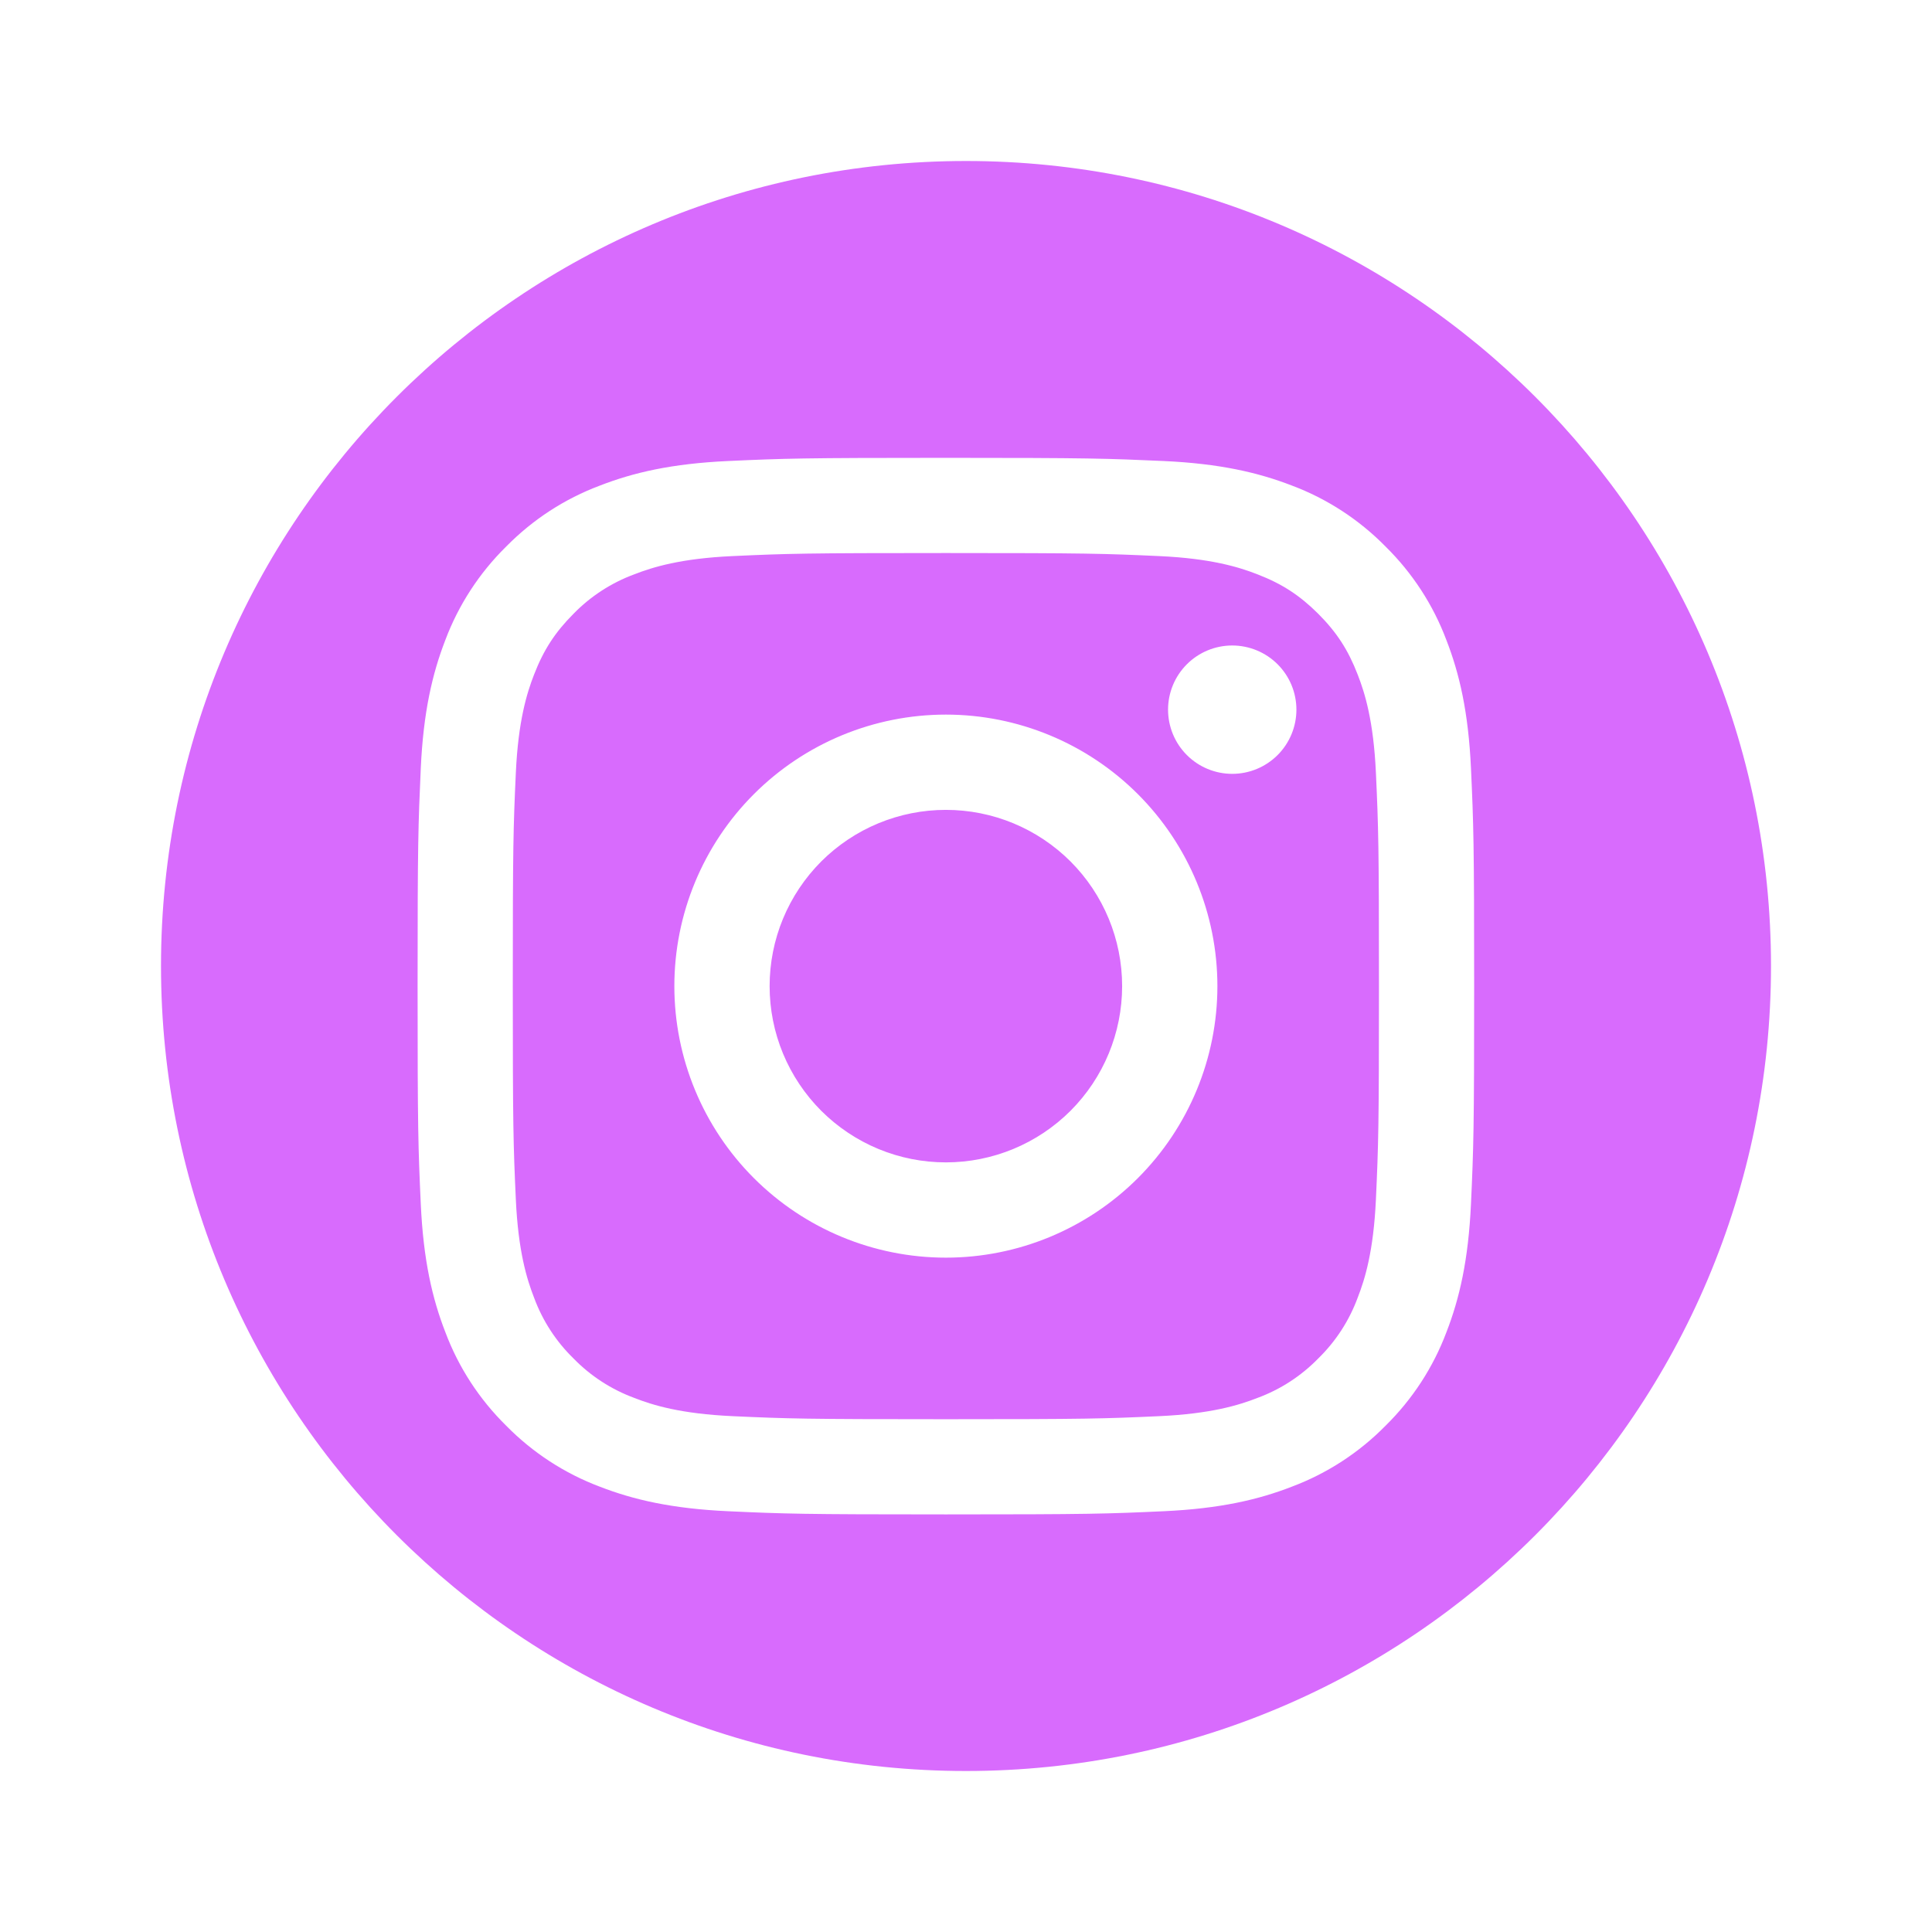 <?xml version="1.0" encoding="UTF-8"?> <svg xmlns="http://www.w3.org/2000/svg" width="48" height="48" viewBox="0 0 48 48" fill="none"> <path fill-rule="evenodd" clip-rule="evenodd" d="M44 24C44 35.046 35.046 44 24 44C12.954 44 4 35.046 4 24C4 12.954 12.954 4 24 4C35.046 4 44 12.954 44 24ZM23.5 11.375C19.935 11.375 19.489 11.39 18.089 11.454C16.692 11.518 15.737 11.74 14.902 12.065C14.027 12.393 13.234 12.91 12.577 13.578C11.91 14.234 11.393 15.027 11.064 15.902C10.741 16.737 10.518 17.692 10.454 19.09C10.391 20.489 10.375 20.934 10.375 24.5C10.375 28.066 10.39 28.511 10.454 29.911C10.518 31.308 10.74 32.263 11.065 33.098C11.393 33.973 11.91 34.766 12.578 35.423C13.234 36.09 14.027 36.607 14.902 36.936C15.737 37.26 16.692 37.482 18.089 37.546C19.489 37.61 19.935 37.625 23.5 37.625C27.065 37.625 27.511 37.61 28.911 37.546C30.308 37.482 31.263 37.26 32.098 36.935C32.973 36.606 33.766 36.09 34.423 35.422C35.09 34.766 35.607 33.973 35.936 33.098C36.26 32.263 36.482 31.308 36.546 29.911C36.61 28.511 36.625 28.065 36.625 24.5C36.625 20.935 36.61 20.489 36.546 19.089C36.482 17.692 36.26 16.737 35.935 15.902C35.606 15.026 35.089 14.233 34.422 13.577C33.766 12.91 32.973 12.393 32.098 12.064C31.263 11.741 30.308 11.518 28.91 11.454C27.511 11.391 27.066 11.375 23.5 11.375ZM23.5 13.74C27.004 13.74 27.42 13.753 28.804 13.816C30.084 13.875 30.778 14.088 31.241 14.269C31.854 14.506 32.291 14.791 32.751 15.249C33.21 15.709 33.494 16.146 33.731 16.759C33.912 17.222 34.125 17.916 34.184 19.196C34.247 20.58 34.26 20.996 34.26 24.5C34.26 28.004 34.247 28.42 34.184 29.804C34.125 31.084 33.913 31.778 33.731 32.241C33.521 32.811 33.186 33.327 32.751 33.751C32.327 34.186 31.811 34.521 31.241 34.731C30.778 34.912 30.084 35.125 28.804 35.184C27.42 35.247 27.005 35.26 23.5 35.26C19.995 35.26 19.58 35.247 18.196 35.184C16.916 35.125 16.222 34.913 15.759 34.731C15.189 34.521 14.673 34.186 14.249 33.751C13.814 33.327 13.479 32.811 13.269 32.241C13.088 31.778 12.875 31.084 12.816 29.804C12.753 28.42 12.74 28.004 12.74 24.5C12.74 20.996 12.753 20.58 12.816 19.196C12.875 17.916 13.088 17.222 13.269 16.759C13.506 16.146 13.791 15.709 14.249 15.249C14.673 14.814 15.189 14.479 15.759 14.269C16.222 14.088 16.916 13.875 18.196 13.816C19.58 13.753 19.996 13.74 23.5 13.74ZM21.824 28.546C22.355 28.766 22.925 28.879 23.5 28.879C24.662 28.879 25.775 28.418 26.597 27.597C27.418 26.775 27.879 25.662 27.879 24.5C27.879 23.338 27.418 22.225 26.597 21.403C25.775 20.582 24.662 20.121 23.5 20.121C22.925 20.121 22.355 20.234 21.824 20.454C21.293 20.674 20.81 20.997 20.403 21.403C19.997 21.81 19.674 22.293 19.454 22.824C19.234 23.355 19.121 23.925 19.121 24.5C19.121 25.075 19.234 25.645 19.454 26.176C19.674 26.707 19.997 27.19 20.403 27.597C20.81 28.003 21.293 28.326 21.824 28.546ZM18.73 19.73C19.995 18.465 21.711 17.754 23.5 17.754C25.289 17.754 27.005 18.465 28.27 19.73C29.535 20.995 30.246 22.711 30.246 24.5C30.246 26.289 29.535 28.005 28.27 29.27C27.005 30.535 25.289 31.246 23.5 31.246C21.711 31.246 19.995 30.535 18.73 29.27C17.465 28.005 16.754 26.289 16.754 24.5C16.754 22.711 17.465 20.995 18.73 19.73ZM31.742 18.759C32.041 18.46 32.209 18.054 32.209 17.631C32.209 17.208 32.041 16.803 31.742 16.504C31.443 16.205 31.037 16.037 30.614 16.037C30.191 16.037 29.786 16.205 29.487 16.504C29.188 16.803 29.02 17.208 29.02 17.631C29.02 18.054 29.188 18.46 29.487 18.759C29.786 19.058 30.191 19.226 30.614 19.226C31.037 19.226 31.443 19.058 31.742 18.759Z" fill="#D86BFD"></path> </svg> 